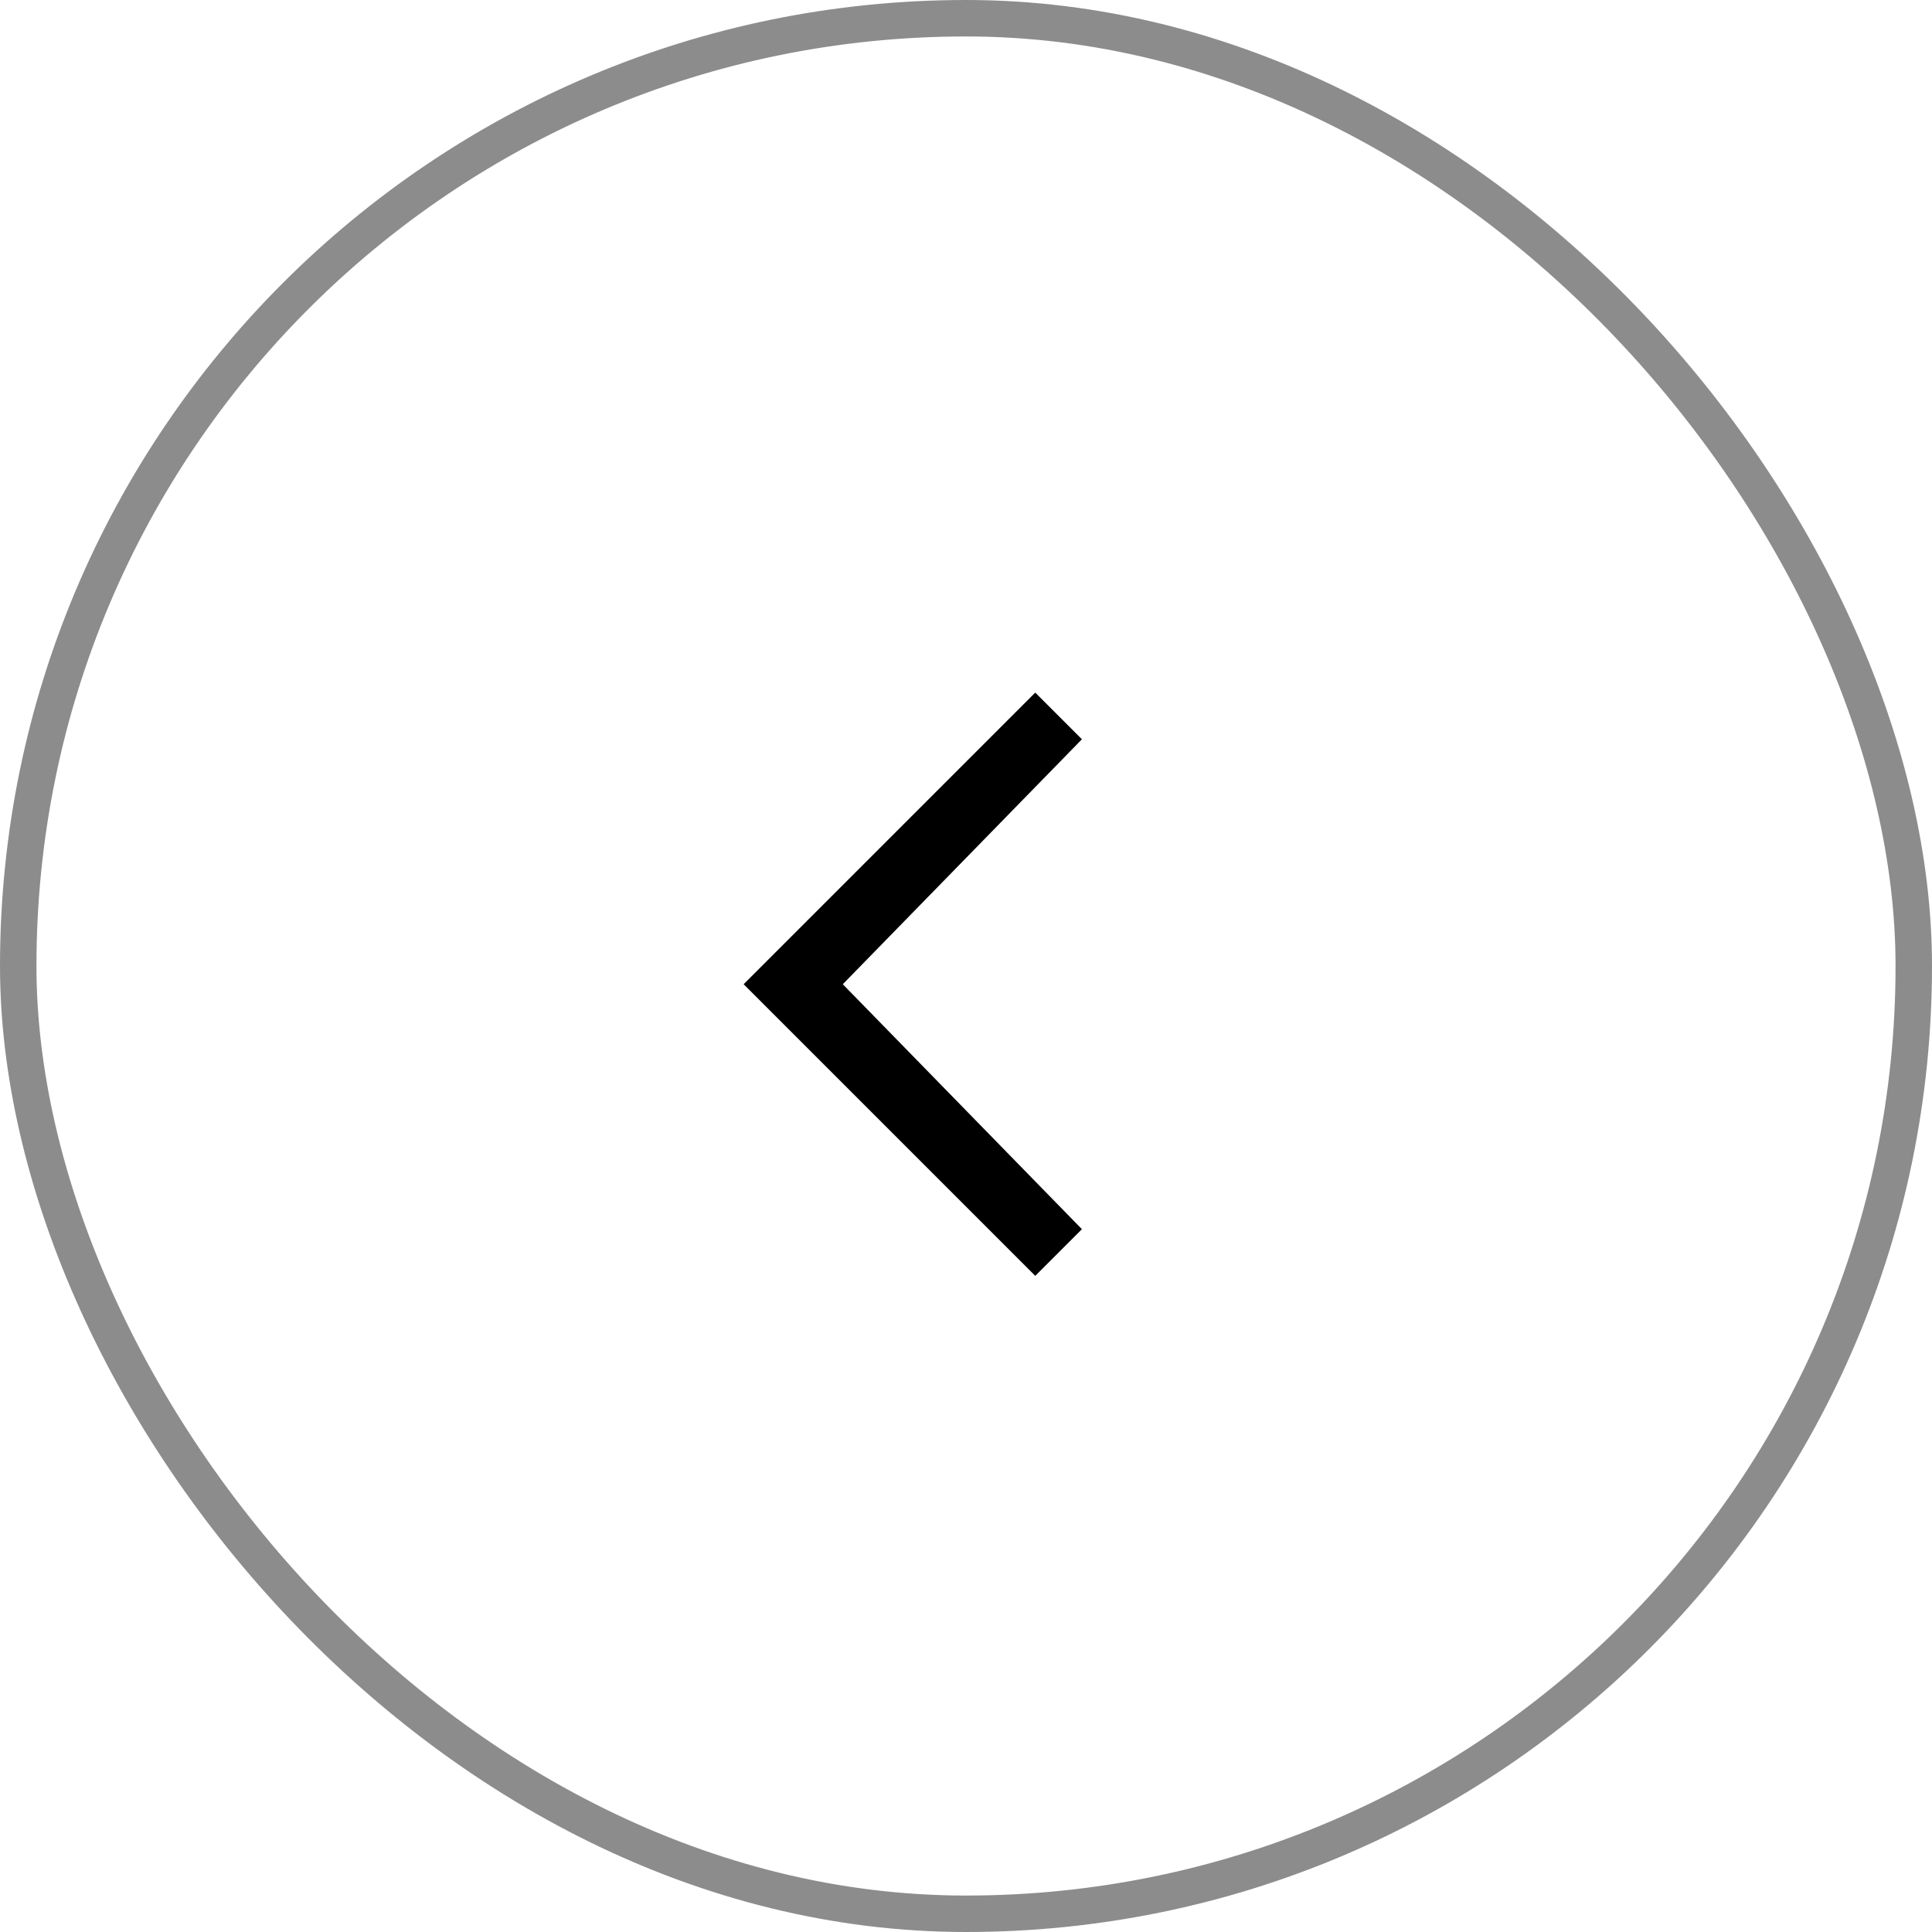 <svg width="53" height="53" viewBox="0 0 53 53" fill="none" xmlns="http://www.w3.org/2000/svg">
<rect x="0.5" y="0.5" width="52" height="52" rx="26" stroke="black" stroke-opacity="0.45"/>
<path d="M20.4 27L28.4 35L29.68 33.72L23.12 27L29.68 20.28L28.4 19L20.4 27Z" fill="black"/>
</svg>
